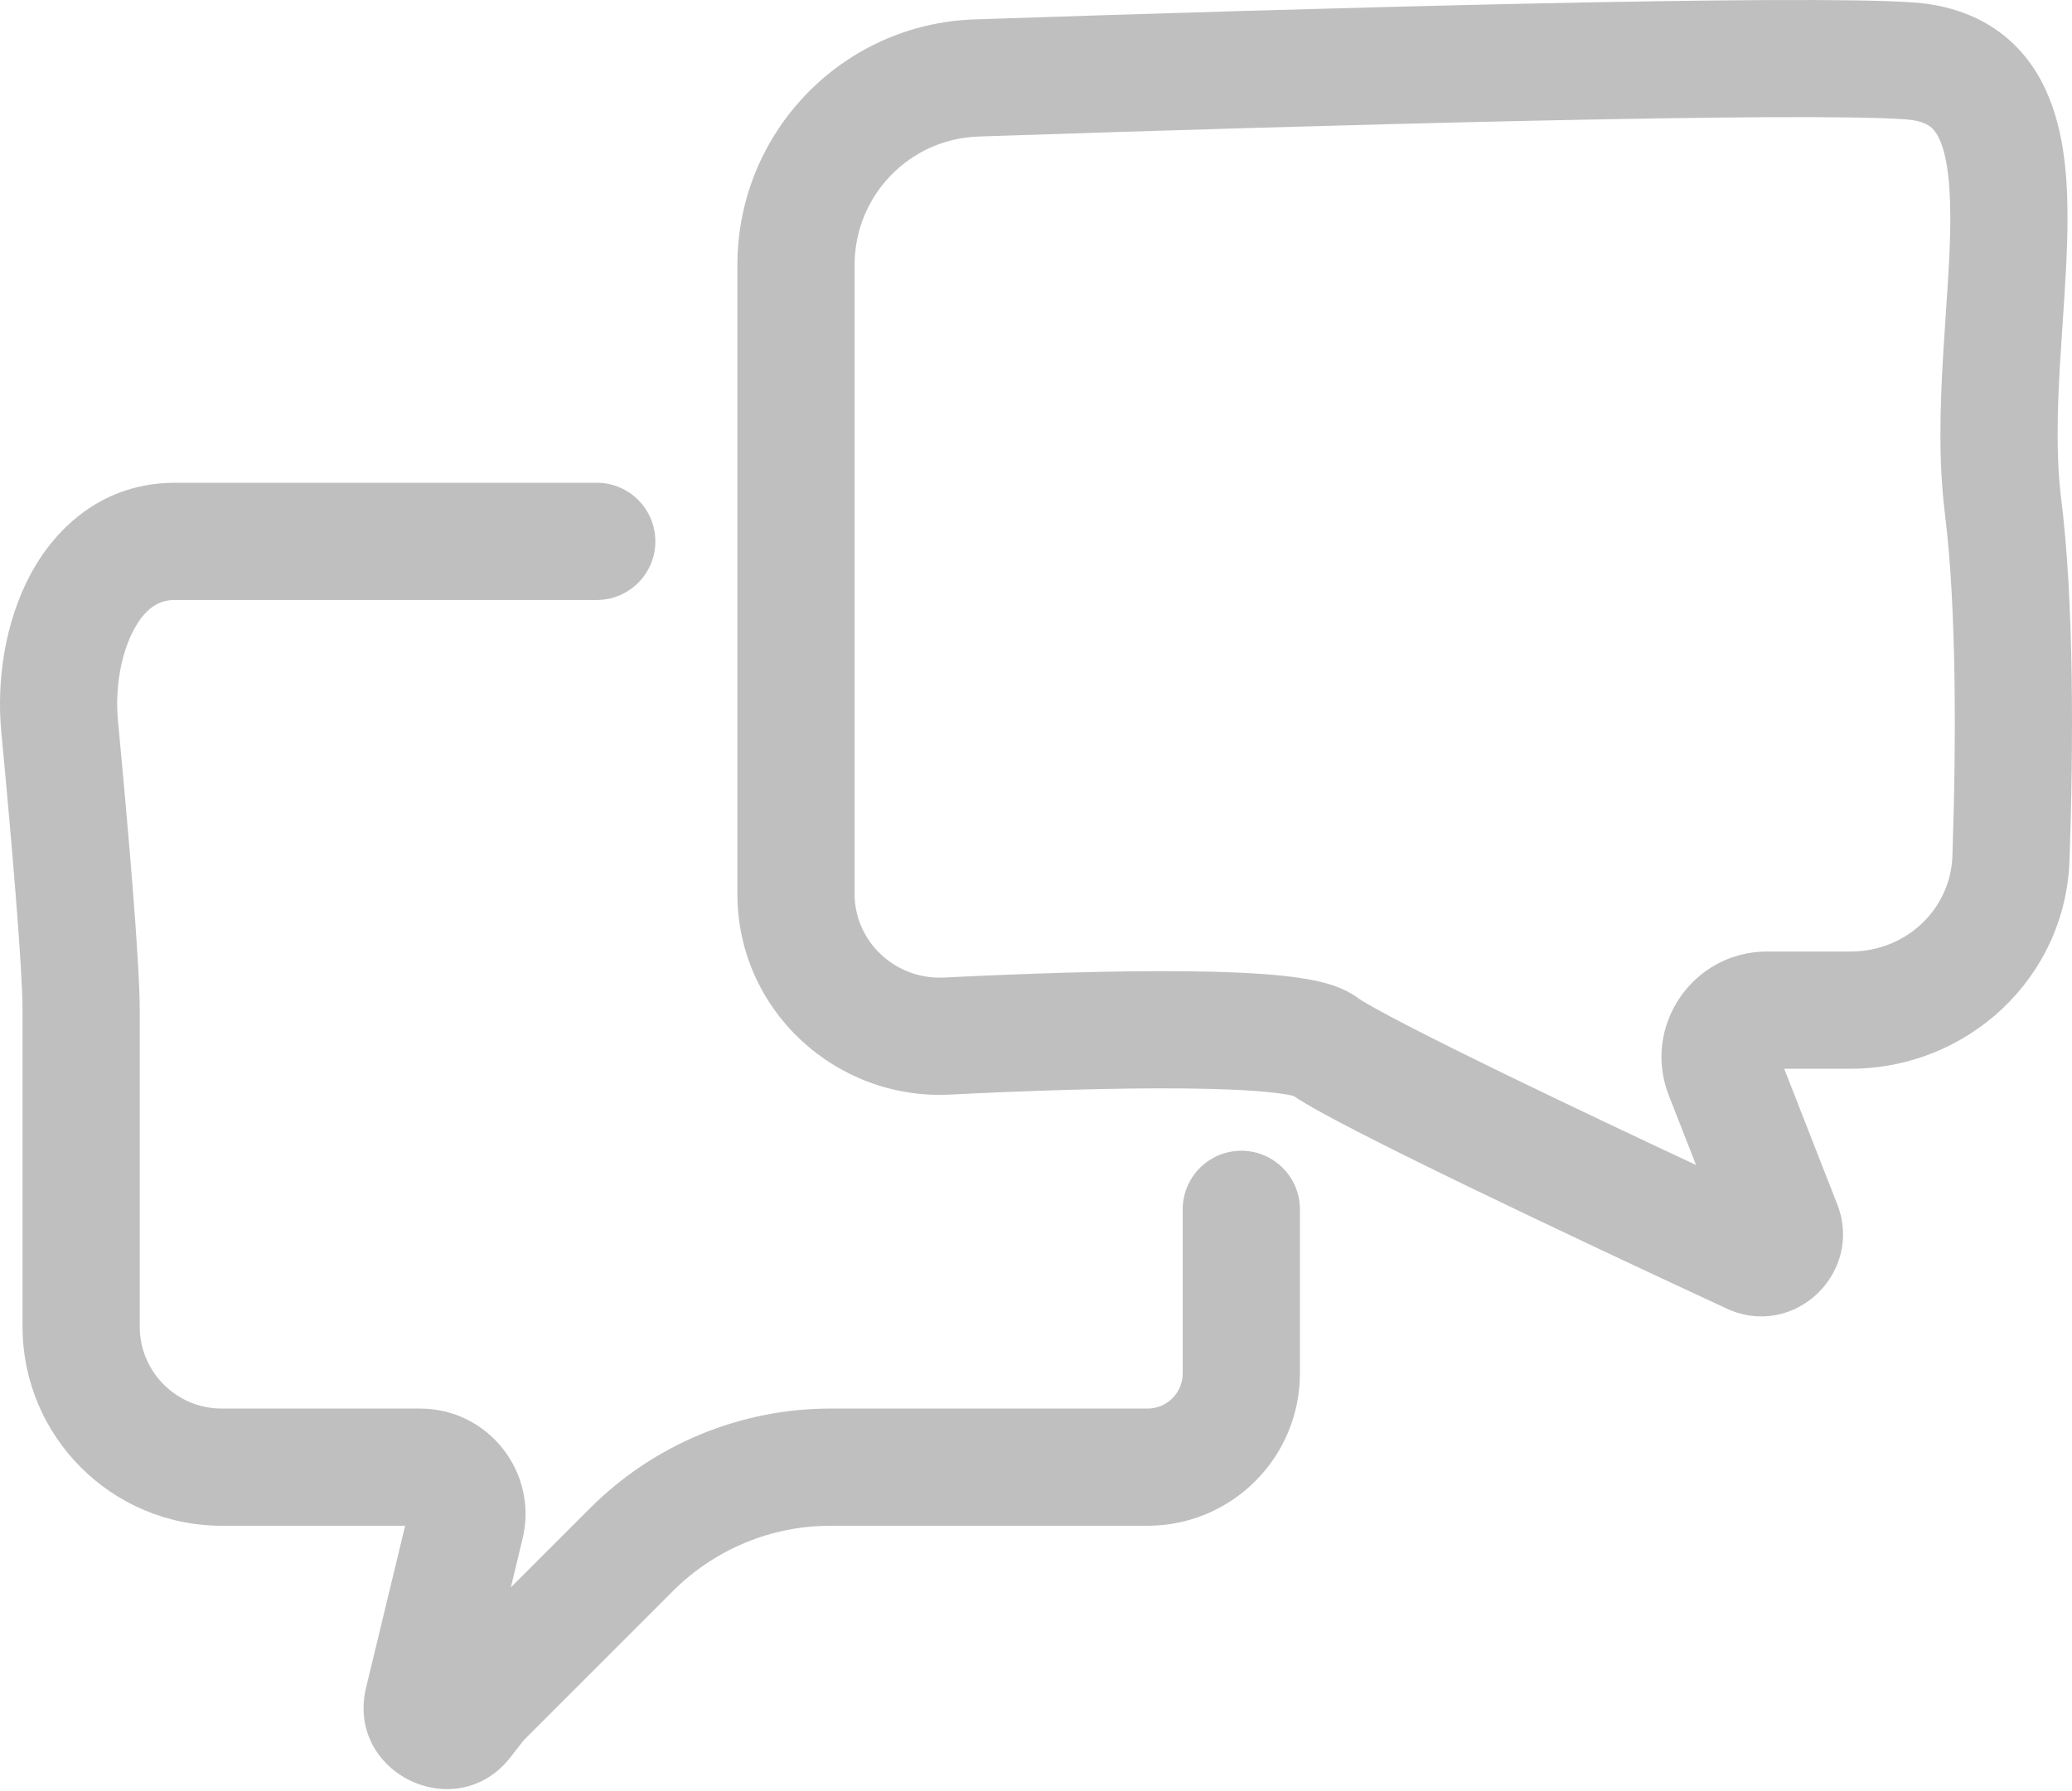<?xml version="1.0" encoding="UTF-8"?> <svg xmlns="http://www.w3.org/2000/svg" width="354" height="306" viewBox="0 0 354 306" fill="none"> <path fill-rule="evenodd" clip-rule="evenodd" d="M166.489 3.317C224.248 1.371 307.497 -0.968 326.916 0.419C337.055 1.143 344.554 5.905 348.814 13.946C352.533 20.967 353.232 29.53 353.232 37.184C353.232 42.901 352.802 49.271 352.386 55.429C352.236 57.646 352.089 59.835 351.963 61.957C351.468 70.339 351.273 78.202 352.154 85.246C354.347 102.79 354.248 127.308 353.578 146.933C352.885 167.226 336.028 182.593 316.189 182.593H304.83L313.889 205.744C318.448 217.394 306.539 228.921 294.978 223.565C281.771 217.446 264.866 209.515 250.527 202.568C243.365 199.098 236.791 195.848 231.622 193.18C227.394 190.999 223.409 188.861 220.985 187.232C220.939 187.221 220.888 187.209 220.834 187.196C220.017 187.007 218.724 186.797 216.883 186.608C213.226 186.233 208.263 186.023 202.358 185.964C190.6 185.847 175.939 186.331 162.288 187.013C142.772 187.987 125.983 172.569 125.983 152.74V45.28C125.983 22.679 143.845 4.079 166.489 3.317ZM221.422 187.359C221.421 187.359 221.39 187.35 221.335 187.328C221.396 187.347 221.424 187.358 221.422 187.359ZM325.489 20.39C307.432 19.1 225.714 21.354 167.163 23.327C155.365 23.725 146.005 33.418 146.005 45.28V152.74C146.005 160.831 152.92 167.434 161.29 167.016C175.096 166.327 190.214 165.82 202.558 165.943C208.705 166.004 214.373 166.223 218.928 166.691C221.192 166.923 223.4 167.238 225.354 167.691C226.959 168.063 229.734 168.806 232.099 170.58C232.099 170.58 232.098 170.579 232.099 170.58C232.121 170.595 232.323 170.738 232.794 171.027C233.269 171.318 233.896 171.684 234.685 172.126C236.263 173.01 238.324 174.108 240.803 175.388C245.754 177.943 252.155 181.109 259.258 184.55C268.882 189.213 279.701 194.336 289.77 199.052L285.116 187.157C280.492 175.339 289.206 162.571 301.897 162.571H316.189C325.704 162.571 333.259 155.295 333.568 146.25C334.234 126.737 334.268 103.581 332.286 87.73C331.165 78.756 331.47 69.351 331.976 60.777C332.127 58.22 332.293 55.769 332.452 53.407C332.85 47.51 333.21 42.176 333.21 37.184C333.21 30.072 332.407 25.746 331.121 23.319C330.376 21.912 329.365 20.667 325.489 20.39Z" fill="black" fill-opacity="0.25"></path> <path fill-rule="evenodd" clip-rule="evenodd" d="M22.861 107.595C20.686 111.654 19.62 117.525 20.159 123.205C21.951 142.12 23.872 164.36 23.872 172.583V226.647C23.872 234.384 30.144 240.657 37.887 240.657H71.763C83.426 240.657 92.016 251.568 89.28 262.905L87.274 271.216L100.826 257.664C111.715 246.775 126.484 240.657 141.883 240.657H196.06C199.377 240.657 202.067 237.968 202.067 234.651V206.62C202.067 201.091 206.549 196.609 212.078 196.609C217.607 196.609 222.089 201.091 222.089 206.62V234.651C222.089 249.026 210.435 260.679 196.06 260.679H141.883C131.794 260.679 122.118 264.687 114.984 271.821L89.455 297.35L87.239 300.199C77.974 312.112 59.011 302.976 62.552 288.306L69.22 260.679H37.887C19.091 260.679 3.85 245.448 3.85 226.647V172.583C3.85 165.551 2.064 144.493 0.226 125.094C-0.615 116.224 0.855 106.268 5.214 98.137C9.702 89.763 17.894 82.484 29.878 82.484H101.957C107.486 82.484 111.968 86.966 111.968 92.495C111.968 98.024 107.486 102.506 101.957 102.506H29.878C27.247 102.506 24.906 103.779 22.861 107.595Z" fill="black" fill-opacity="0.25"></path> </svg> 